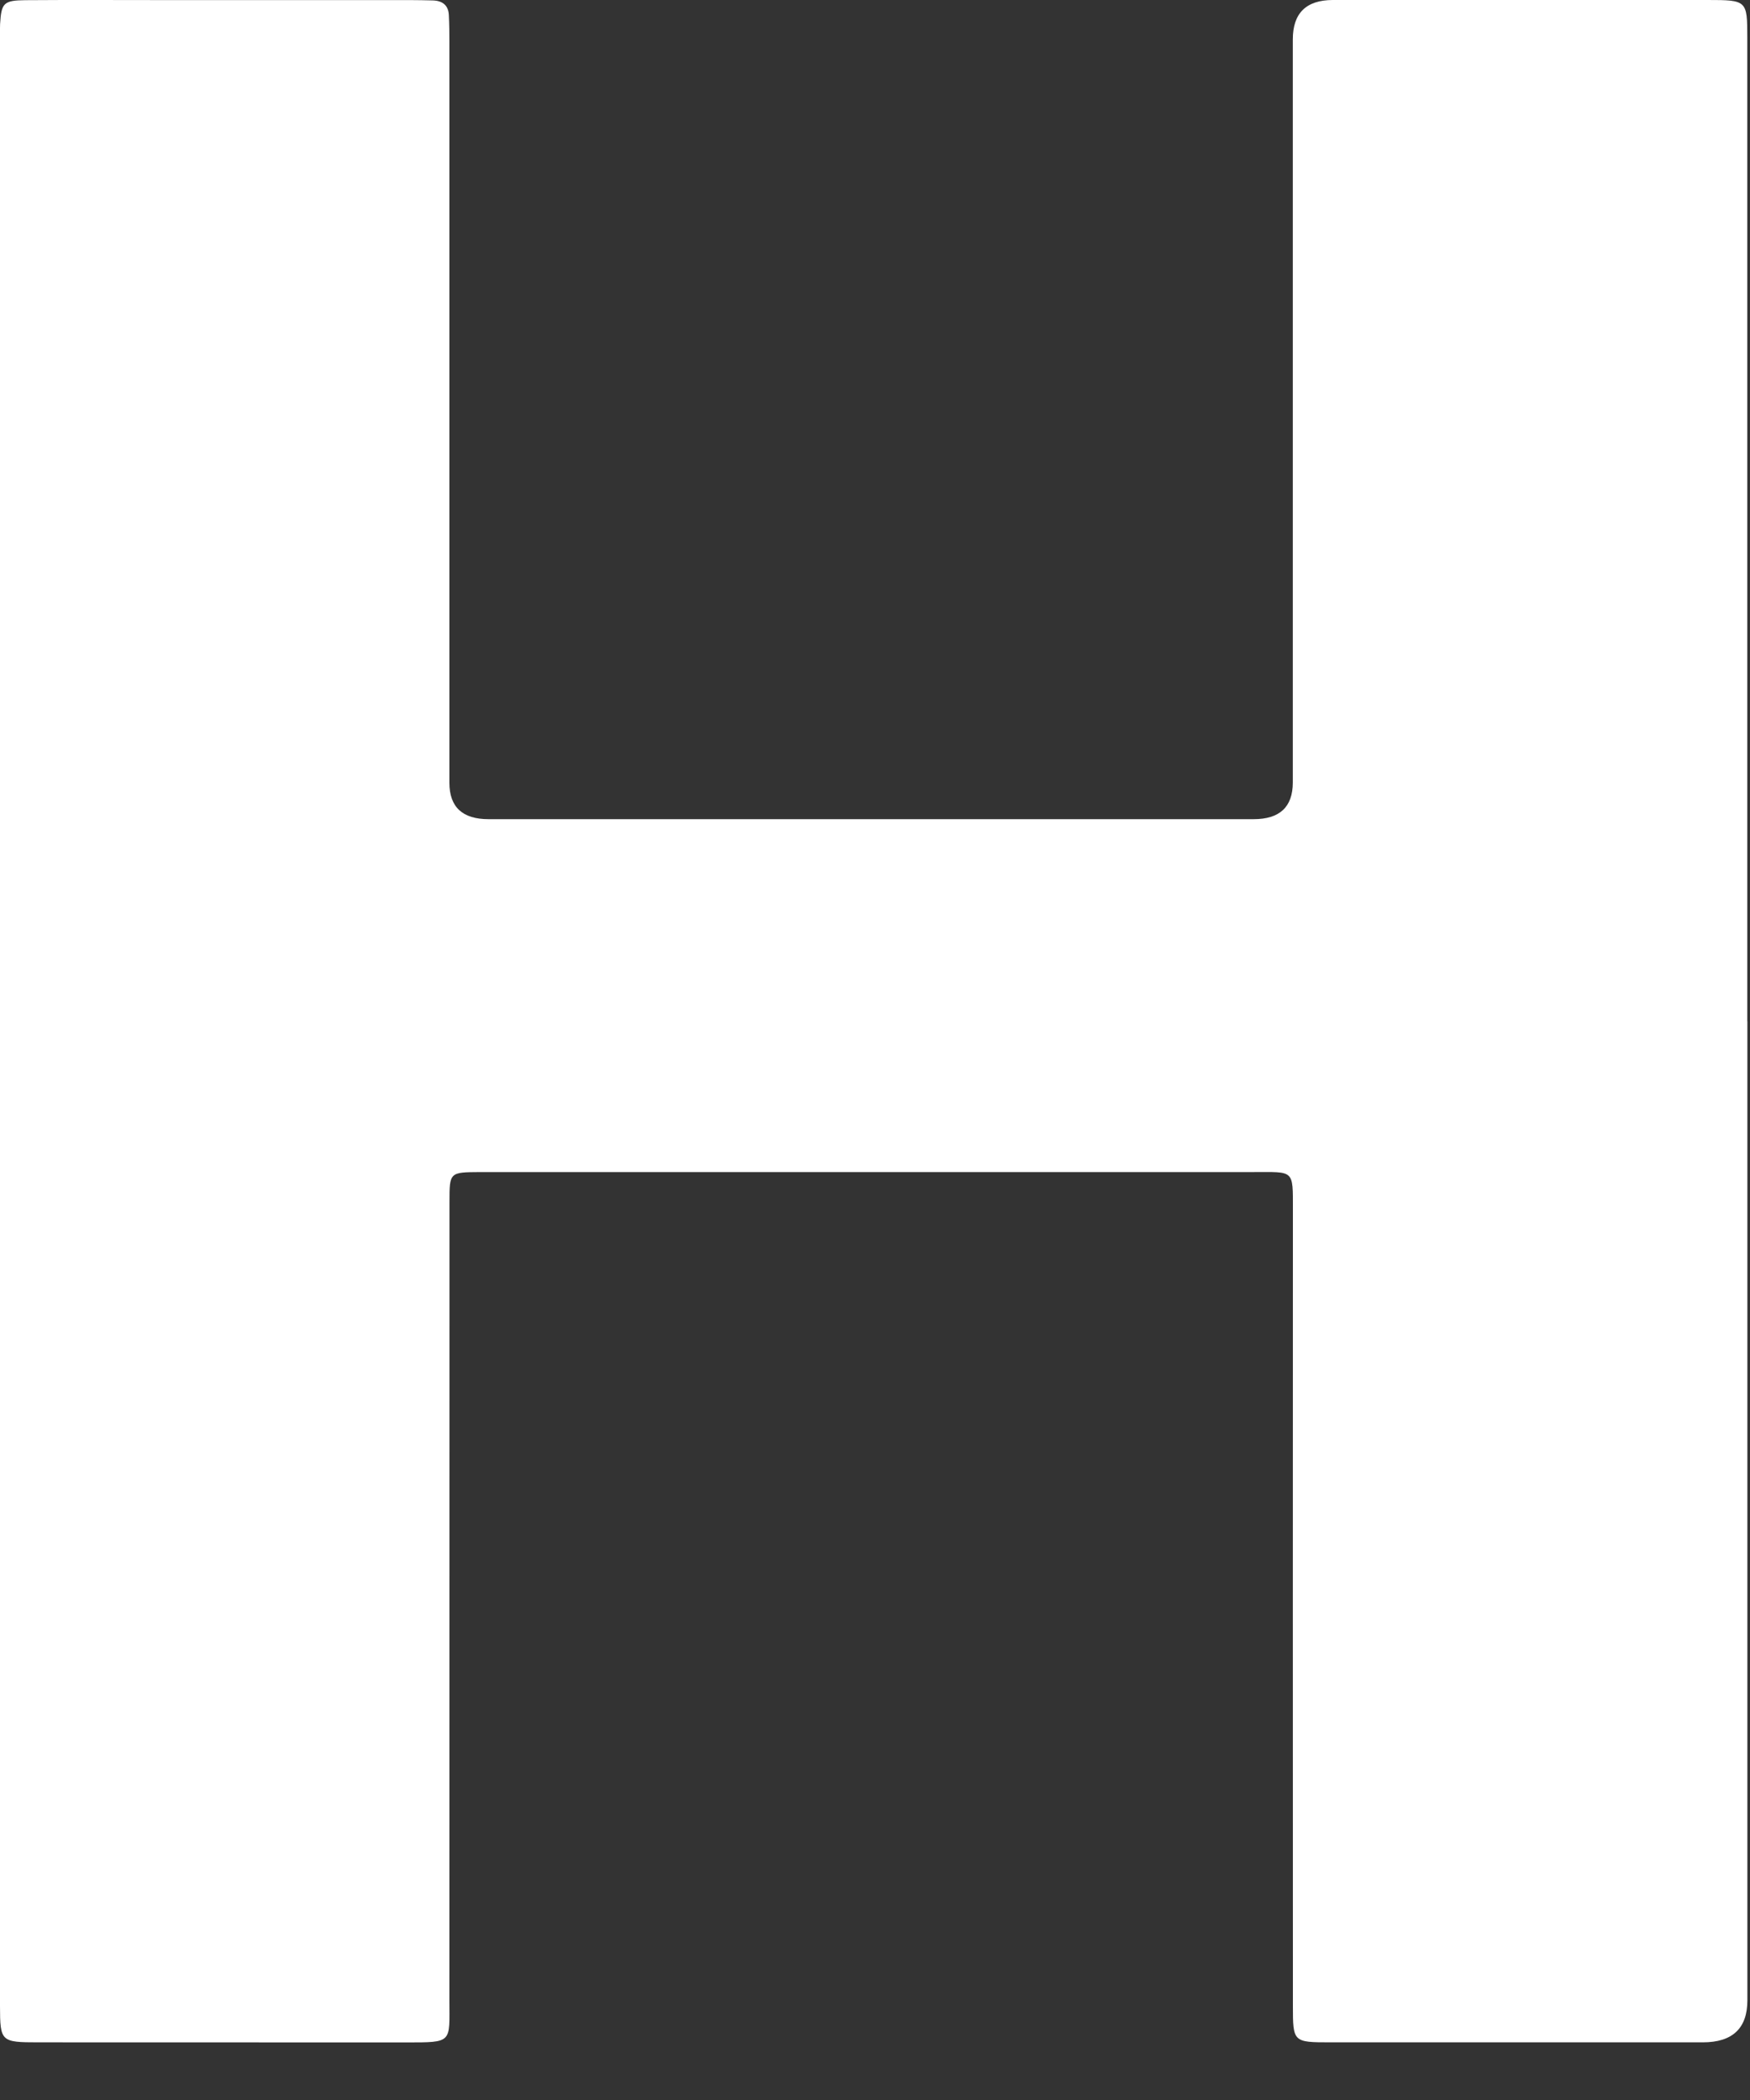 <?xml version="1.0" encoding="utf-8"?>
<svg xmlns="http://www.w3.org/2000/svg" fill="none" height="100%" overflow="visible" preserveAspectRatio="none" style="display: block;" viewBox="0 0 20 24" width="100%">
<rect x="0" y="0" width="20" height="24" fill="#333333" stroke="none"/>
<path d="M19.97 11.672C19.97 15.402 19.97 19.131 19.97 22.861C19.97 23.181 19.8 23.341 19.46 23.341C18.041 23.341 16.622 23.341 15.203 23.341C14.779 23.341 14.776 23.338 14.776 22.924C14.775 19.89 14.775 16.857 14.776 13.824C14.776 13.361 14.793 13.395 14.318 13.395C11.412 13.395 8.507 13.395 5.602 13.395C5.564 13.395 5.525 13.395 5.487 13.395C5.139 13.397 5.137 13.397 5.137 13.732C5.136 16.774 5.137 19.817 5.136 22.859C5.136 23.348 5.179 23.342 4.638 23.342C3.238 23.341 1.838 23.342 0.438 23.341C0.011 23.341 0.001 23.333 0 22.928C-0 15.414 0 7.899 0 0.385C0 0.349 -0.001 0.312 0.001 0.275C0.015 0.035 0.041 0.004 0.29 0.002C0.817 -0.002 1.344 0.001 1.872 0.001C2.811 0.001 3.751 0.001 4.691 0.001C4.777 0.001 4.863 0.003 4.949 0.005C5.064 0.009 5.126 0.067 5.13 0.176C5.135 0.277 5.136 0.378 5.136 0.479C5.136 3.301 5.136 6.124 5.136 8.946C5.136 9.223 5.285 9.362 5.583 9.362C8.497 9.362 11.412 9.362 14.327 9.362C14.625 9.362 14.774 9.223 14.775 8.944C14.775 6.113 14.775 3.281 14.775 0.45C14.775 0.151 14.927 0.001 15.231 0C16.659 0 18.088 0 19.516 0C19.964 0 19.969 0.005 19.969 0.428C19.969 4.176 19.969 7.924 19.969 11.672H19.97Z" fill="white" id="Vector"/>
</svg>